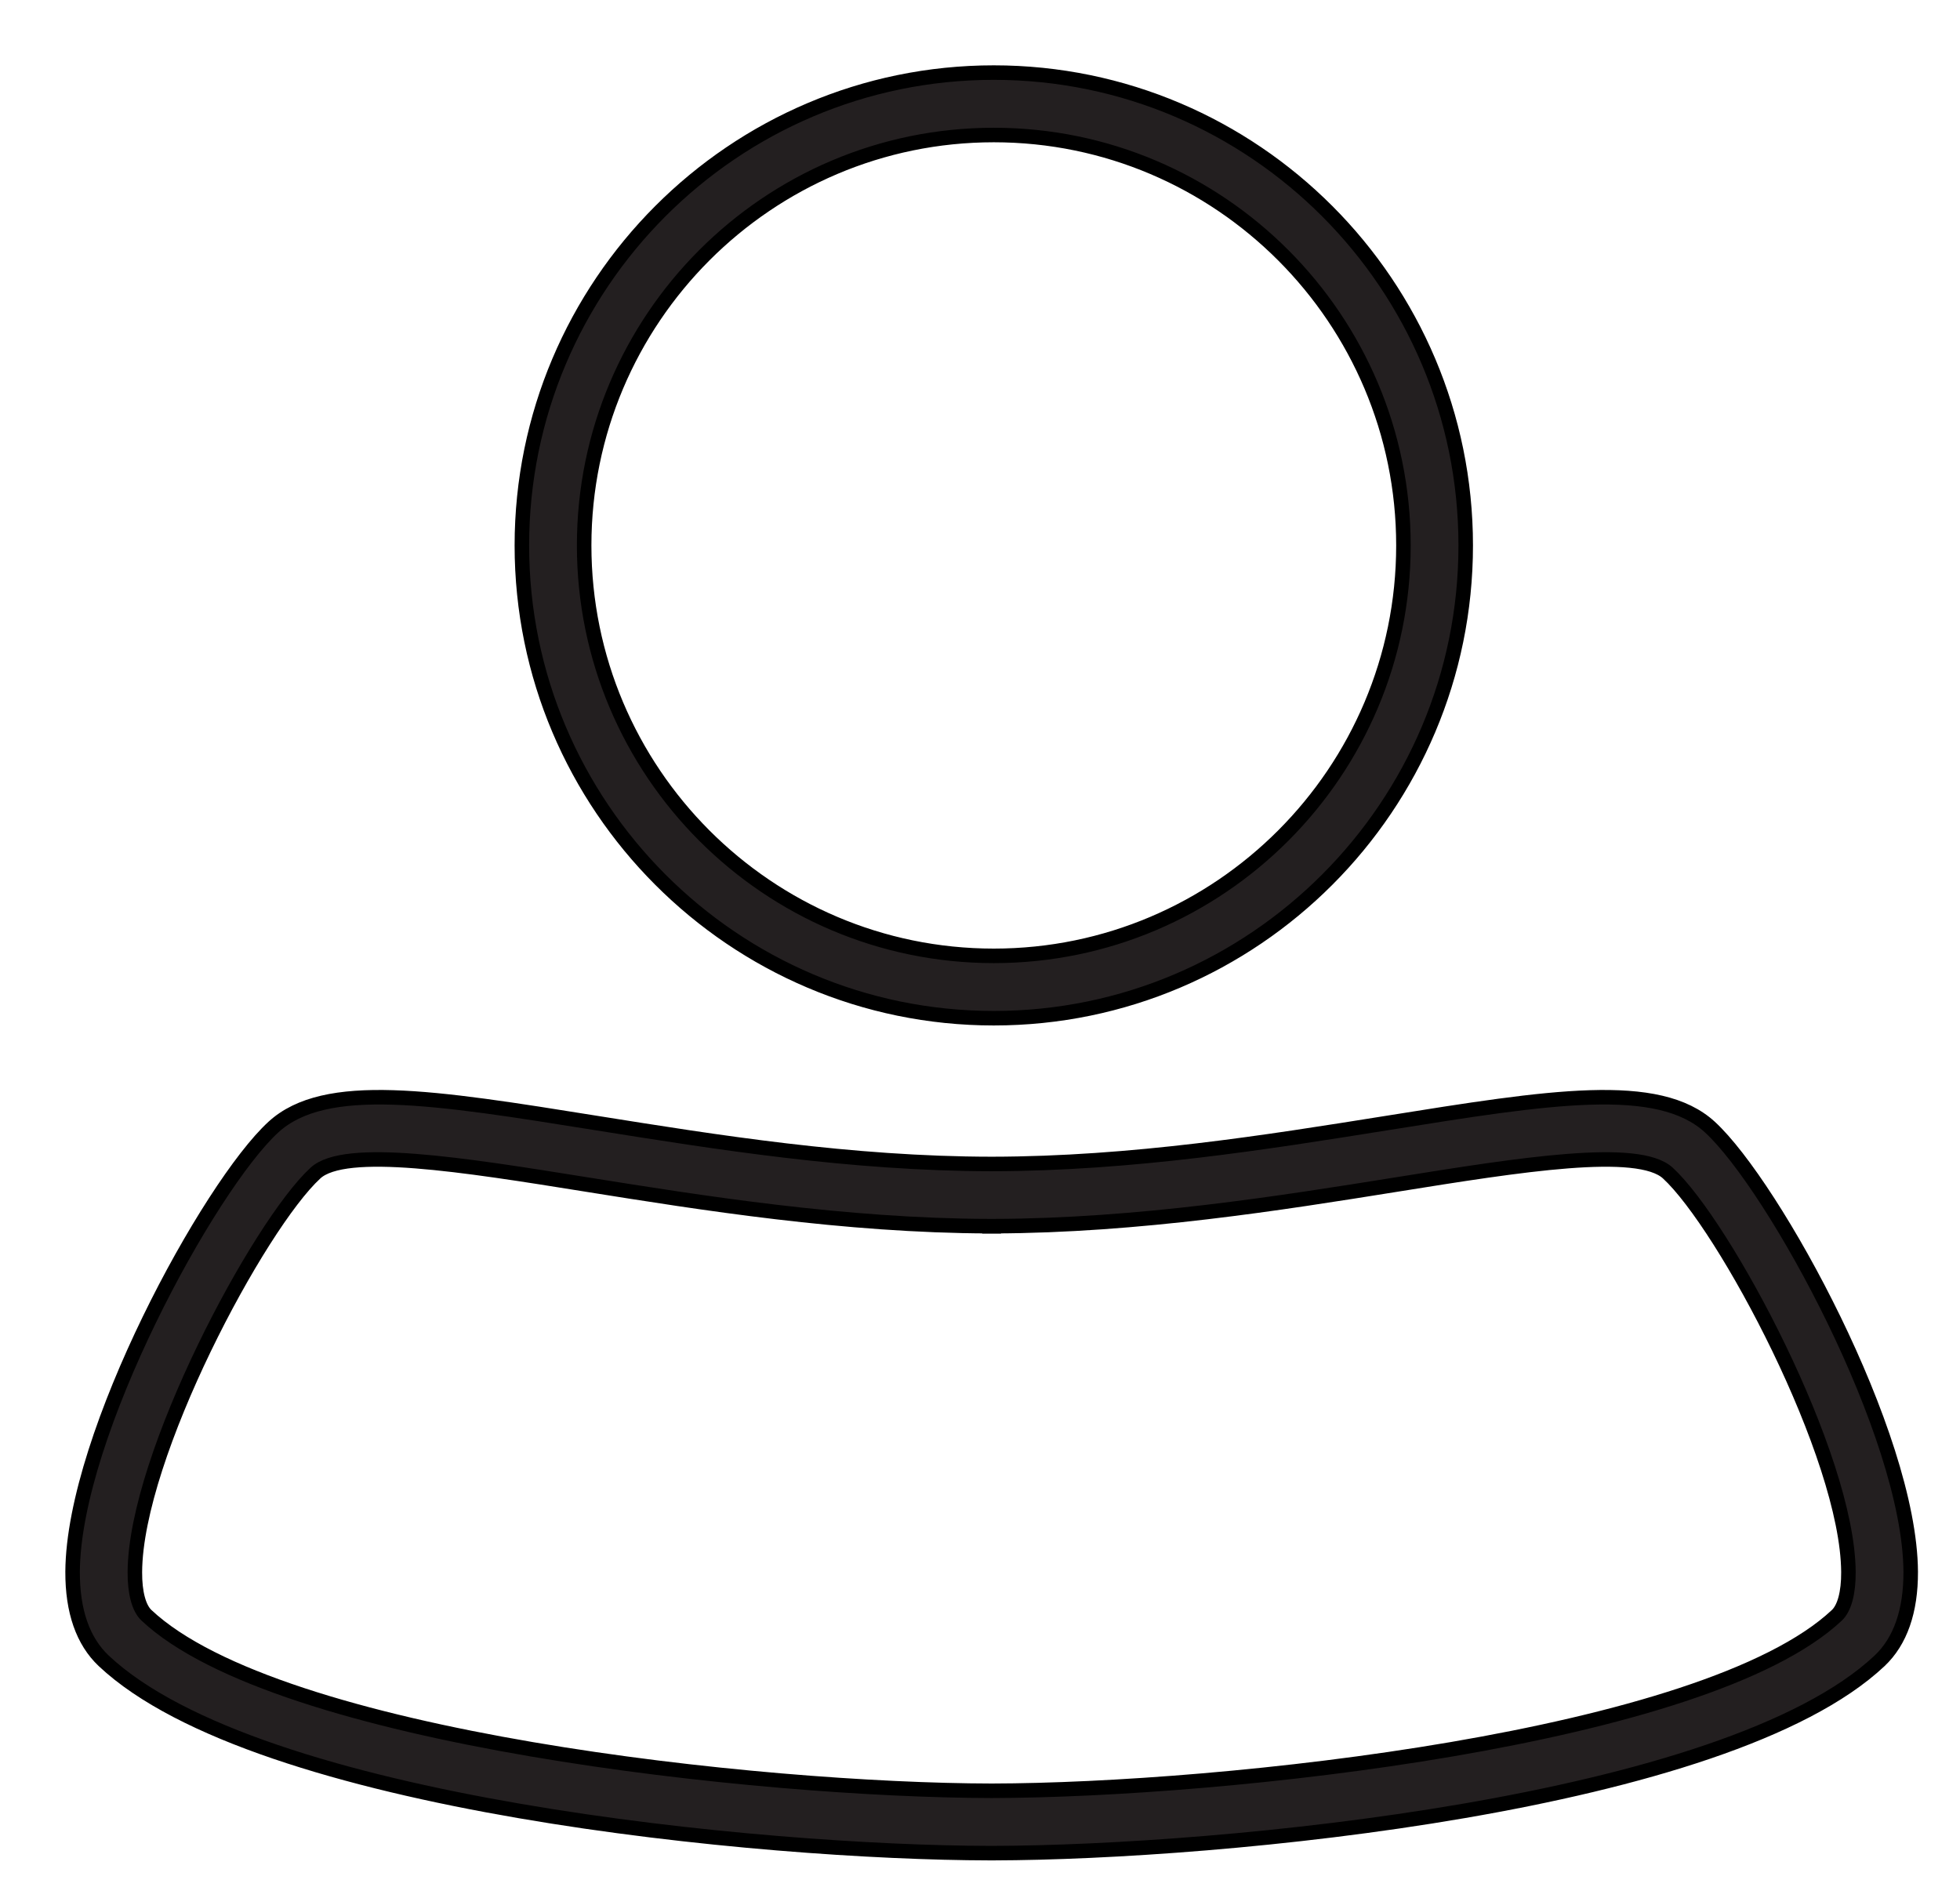 <svg width="27" height="26" viewBox="0 0 27 26" fill="none" xmlns="http://www.w3.org/2000/svg">
<path d="M13.69 14.027C17.274 14.027 20.191 11.105 20.191 7.514C20.191 3.923 17.274 1 13.69 1C10.106 1 7.189 3.923 7.189 7.514C7.189 11.105 10.106 14.027 13.69 14.027ZM13.69 1.86C16.802 1.86 19.333 4.395 19.333 7.514C19.333 10.632 16.802 13.168 13.69 13.168C10.578 13.168 8.047 10.632 8.047 7.514C8.047 4.395 10.578 1.86 13.69 1.86Z" fill="#231F20" stroke="black" stroke-width="0.2"/>
<path d="M26.321 21.652C26.31 19.755 24.435 16.338 23.556 15.528C22.842 14.872 21.353 15.111 19.099 15.472C17.459 15.734 15.599 16.033 13.66 16.035C11.722 16.033 9.862 15.734 8.221 15.472C5.967 15.111 4.479 14.872 3.765 15.528C2.885 16.336 1.011 19.755 1 21.652C0.998 22.196 1.142 22.609 1.429 22.88C3.546 24.87 10.52 25.523 13.63 25.529C13.639 25.529 13.65 25.529 13.66 25.529C13.669 25.529 13.68 25.529 13.69 25.529C16.8 25.521 23.775 24.87 25.892 22.88C26.179 22.609 26.323 22.194 26.321 21.652ZM25.304 22.252C23.494 23.956 16.845 24.665 13.66 24.67C10.475 24.665 3.829 23.956 2.017 22.252C1.914 22.155 1.856 21.943 1.858 21.657C1.866 20.052 3.569 16.873 4.346 16.16C4.753 15.786 6.373 16.044 8.086 16.319C9.669 16.572 11.633 16.886 13.63 16.892V16.895C13.641 16.895 13.65 16.895 13.66 16.895C13.671 16.895 13.68 16.895 13.69 16.895V16.892C15.689 16.886 17.654 16.572 19.234 16.319C20.948 16.044 22.567 15.786 22.975 16.16C23.751 16.873 25.454 20.052 25.463 21.657C25.465 21.943 25.407 22.155 25.304 22.252Z" fill="#231F20" stroke="black" stroke-width="0.2"/>
</svg>
